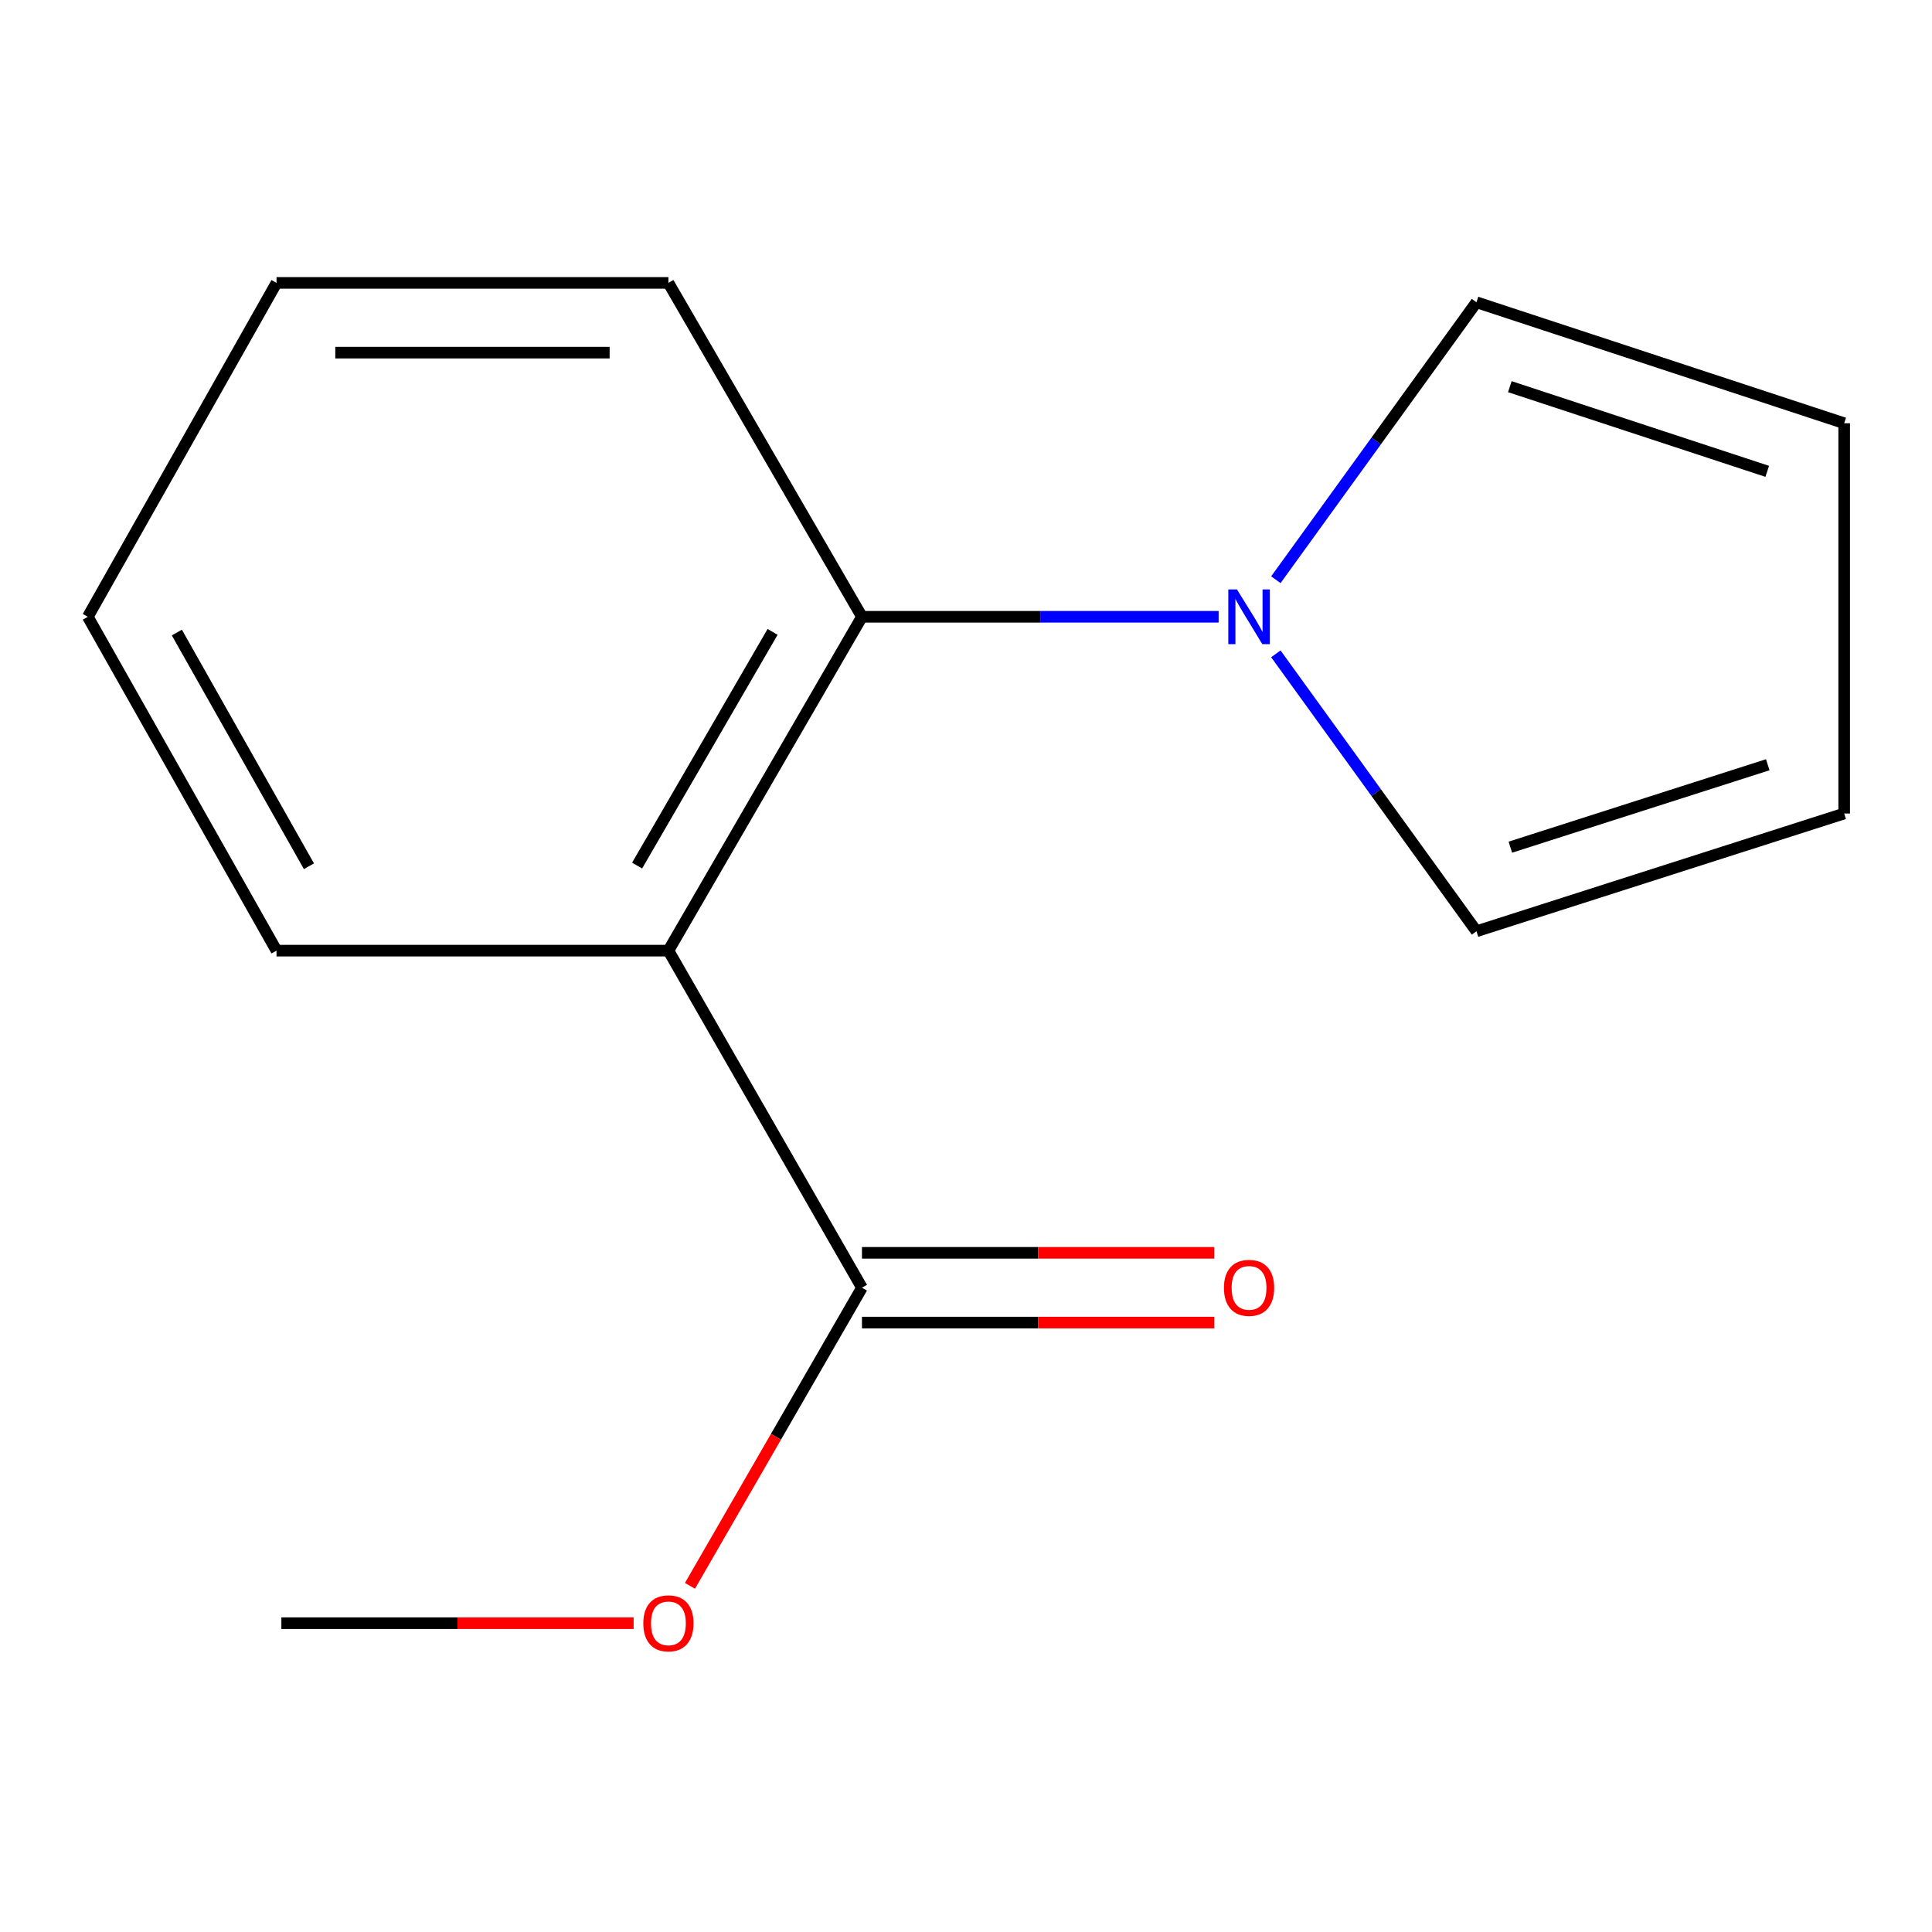 <?xml version='1.0' encoding='iso-8859-1'?>
<svg version='1.1' baseProfile='full'
              xmlns='http://www.w3.org/2000/svg'
                      xmlns:rdkit='http://www.rdkit.org/xml'
                      xmlns:xlink='http://www.w3.org/1999/xlink'
                  xml:space='preserve'
width='1000px' height='1000px' viewBox='0 0 1000 1000'>
<!-- END OF HEADER -->
<rect style='opacity:1.0;fill:#FFFFFF;stroke:none' width='1000' height='1000' x='0' y='0'> </rect>
<path class='bond-1' d='M 345.971,492.047 L 446.15,319.246' style='fill:none;fill-rule:evenodd;stroke:#000000;stroke-width:6px;stroke-linecap:butt;stroke-linejoin:miter;stroke-opacity:1' />
<path class='bond-1' d='M 329.766,448.021 L 399.892,327.06' style='fill:none;fill-rule:evenodd;stroke:#000000;stroke-width:6px;stroke-linecap:butt;stroke-linejoin:miter;stroke-opacity:1' />
<path class='bond-2' d='M 345.971,492.047 L 446.15,666.513' style='fill:none;fill-rule:evenodd;stroke:#000000;stroke-width:6px;stroke-linecap:butt;stroke-linejoin:miter;stroke-opacity:1' />
<path class='bond-9' d='M 345.971,492.047 L 143.126,492.047' style='fill:none;fill-rule:evenodd;stroke:#000000;stroke-width:6px;stroke-linecap:butt;stroke-linejoin:miter;stroke-opacity:1' />
<path class='bond-0' d='M 630.759,319.246 L 538.455,319.246' style='fill:none;fill-rule:evenodd;stroke:#0000FF;stroke-width:6px;stroke-linecap:butt;stroke-linejoin:miter;stroke-opacity:1' />
<path class='bond-0' d='M 538.455,319.246 L 446.15,319.246' style='fill:none;fill-rule:evenodd;stroke:#000000;stroke-width:6px;stroke-linecap:butt;stroke-linejoin:miter;stroke-opacity:1' />
<path class='bond-3' d='M 660.378,300.064 L 712.297,228.259' style='fill:none;fill-rule:evenodd;stroke:#0000FF;stroke-width:6px;stroke-linecap:butt;stroke-linejoin:miter;stroke-opacity:1' />
<path class='bond-3' d='M 712.297,228.259 L 764.216,156.453' style='fill:none;fill-rule:evenodd;stroke:#000000;stroke-width:6px;stroke-linecap:butt;stroke-linejoin:miter;stroke-opacity:1' />
<path class='bond-4' d='M 660.379,338.428 L 712.297,410.224' style='fill:none;fill-rule:evenodd;stroke:#0000FF;stroke-width:6px;stroke-linecap:butt;stroke-linejoin:miter;stroke-opacity:1' />
<path class='bond-4' d='M 712.297,410.224 L 764.216,482.02' style='fill:none;fill-rule:evenodd;stroke:#000000;stroke-width:6px;stroke-linecap:butt;stroke-linejoin:miter;stroke-opacity:1' />
<path class='bond-10' d='M 446.15,319.246 L 345.971,146.425' style='fill:none;fill-rule:evenodd;stroke:#000000;stroke-width:6px;stroke-linecap:butt;stroke-linejoin:miter;stroke-opacity:1' />
<path class='bond-5' d='M 446.15,684.563 L 537.325,684.563' style='fill:none;fill-rule:evenodd;stroke:#000000;stroke-width:6px;stroke-linecap:butt;stroke-linejoin:miter;stroke-opacity:1' />
<path class='bond-5' d='M 537.325,684.563 L 628.499,684.563' style='fill:none;fill-rule:evenodd;stroke:#FF0000;stroke-width:6px;stroke-linecap:butt;stroke-linejoin:miter;stroke-opacity:1' />
<path class='bond-5' d='M 446.15,648.463 L 537.325,648.463' style='fill:none;fill-rule:evenodd;stroke:#000000;stroke-width:6px;stroke-linecap:butt;stroke-linejoin:miter;stroke-opacity:1' />
<path class='bond-5' d='M 537.325,648.463 L 628.499,648.463' style='fill:none;fill-rule:evenodd;stroke:#FF0000;stroke-width:6px;stroke-linecap:butt;stroke-linejoin:miter;stroke-opacity:1' />
<path class='bond-8' d='M 446.15,666.513 L 401.637,743.669' style='fill:none;fill-rule:evenodd;stroke:#000000;stroke-width:6px;stroke-linecap:butt;stroke-linejoin:miter;stroke-opacity:1' />
<path class='bond-8' d='M 401.637,743.669 L 357.124,820.825' style='fill:none;fill-rule:evenodd;stroke:#FF0000;stroke-width:6px;stroke-linecap:butt;stroke-linejoin:miter;stroke-opacity:1' />
<path class='bond-7' d='M 764.216,156.453 L 954.545,219.067' style='fill:none;fill-rule:evenodd;stroke:#000000;stroke-width:6px;stroke-linecap:butt;stroke-linejoin:miter;stroke-opacity:1' />
<path class='bond-7' d='M 781.484,200.138 L 914.715,243.968' style='fill:none;fill-rule:evenodd;stroke:#000000;stroke-width:6px;stroke-linecap:butt;stroke-linejoin:miter;stroke-opacity:1' />
<path class='bond-6' d='M 764.216,482.02 L 954.545,421.07' style='fill:none;fill-rule:evenodd;stroke:#000000;stroke-width:6px;stroke-linecap:butt;stroke-linejoin:miter;stroke-opacity:1' />
<path class='bond-6' d='M 781.755,438.496 L 914.986,395.832' style='fill:none;fill-rule:evenodd;stroke:#000000;stroke-width:6px;stroke-linecap:butt;stroke-linejoin:miter;stroke-opacity:1' />
<path class='bond-15' d='M 954.545,421.07 L 954.545,219.067' style='fill:none;fill-rule:evenodd;stroke:#000000;stroke-width:6px;stroke-linecap:butt;stroke-linejoin:miter;stroke-opacity:1' />
<path class='bond-11' d='M 327.963,840.157 L 236.798,840.157' style='fill:none;fill-rule:evenodd;stroke:#FF0000;stroke-width:6px;stroke-linecap:butt;stroke-linejoin:miter;stroke-opacity:1' />
<path class='bond-11' d='M 236.798,840.157 L 145.633,840.157' style='fill:none;fill-rule:evenodd;stroke:#000000;stroke-width:6px;stroke-linecap:butt;stroke-linejoin:miter;stroke-opacity:1' />
<path class='bond-12' d='M 143.126,492.047 L 45.455,319.246' style='fill:none;fill-rule:evenodd;stroke:#000000;stroke-width:6px;stroke-linecap:butt;stroke-linejoin:miter;stroke-opacity:1' />
<path class='bond-12' d='M 159.903,448.364 L 91.533,327.403' style='fill:none;fill-rule:evenodd;stroke:#000000;stroke-width:6px;stroke-linecap:butt;stroke-linejoin:miter;stroke-opacity:1' />
<path class='bond-14' d='M 345.971,146.425 L 143.126,146.425' style='fill:none;fill-rule:evenodd;stroke:#000000;stroke-width:6px;stroke-linecap:butt;stroke-linejoin:miter;stroke-opacity:1' />
<path class='bond-14' d='M 315.544,182.526 L 173.553,182.526' style='fill:none;fill-rule:evenodd;stroke:#000000;stroke-width:6px;stroke-linecap:butt;stroke-linejoin:miter;stroke-opacity:1' />
<path class='bond-13' d='M 45.455,319.246 L 143.126,146.425' style='fill:none;fill-rule:evenodd;stroke:#000000;stroke-width:6px;stroke-linecap:butt;stroke-linejoin:miter;stroke-opacity:1' />
<path  class='atom-1' d='M 640.248 305.086
L 649.528 320.086
Q 650.448 321.566, 651.928 324.246
Q 653.408 326.926, 653.488 327.086
L 653.488 305.086
L 657.248 305.086
L 657.248 333.406
L 653.368 333.406
L 643.408 317.006
Q 642.248 315.086, 641.008 312.886
Q 639.808 310.686, 639.448 310.006
L 639.448 333.406
L 635.768 333.406
L 635.768 305.086
L 640.248 305.086
' fill='#0000FF'/>
<path  class='atom-6' d='M 633.508 666.593
Q 633.508 659.793, 636.868 655.993
Q 640.228 652.193, 646.508 652.193
Q 652.788 652.193, 656.148 655.993
Q 659.508 659.793, 659.508 666.593
Q 659.508 673.473, 656.108 677.393
Q 652.708 681.273, 646.508 681.273
Q 640.268 681.273, 636.868 677.393
Q 633.508 673.513, 633.508 666.593
M 646.508 678.073
Q 650.828 678.073, 653.148 675.193
Q 655.508 672.273, 655.508 666.593
Q 655.508 661.033, 653.148 658.233
Q 650.828 655.393, 646.508 655.393
Q 642.188 655.393, 639.828 658.193
Q 637.508 660.993, 637.508 666.593
Q 637.508 672.313, 639.828 675.193
Q 642.188 678.073, 646.508 678.073
' fill='#FF0000'/>
<path  class='atom-9' d='M 332.971 840.237
Q 332.971 833.437, 336.331 829.637
Q 339.691 825.837, 345.971 825.837
Q 352.251 825.837, 355.611 829.637
Q 358.971 833.437, 358.971 840.237
Q 358.971 847.117, 355.571 851.037
Q 352.171 854.917, 345.971 854.917
Q 339.731 854.917, 336.331 851.037
Q 332.971 847.157, 332.971 840.237
M 345.971 851.717
Q 350.291 851.717, 352.611 848.837
Q 354.971 845.917, 354.971 840.237
Q 354.971 834.677, 352.611 831.877
Q 350.291 829.037, 345.971 829.037
Q 341.651 829.037, 339.291 831.837
Q 336.971 834.637, 336.971 840.237
Q 336.971 845.957, 339.291 848.837
Q 341.651 851.717, 345.971 851.717
' fill='#FF0000'/>
</svg>
